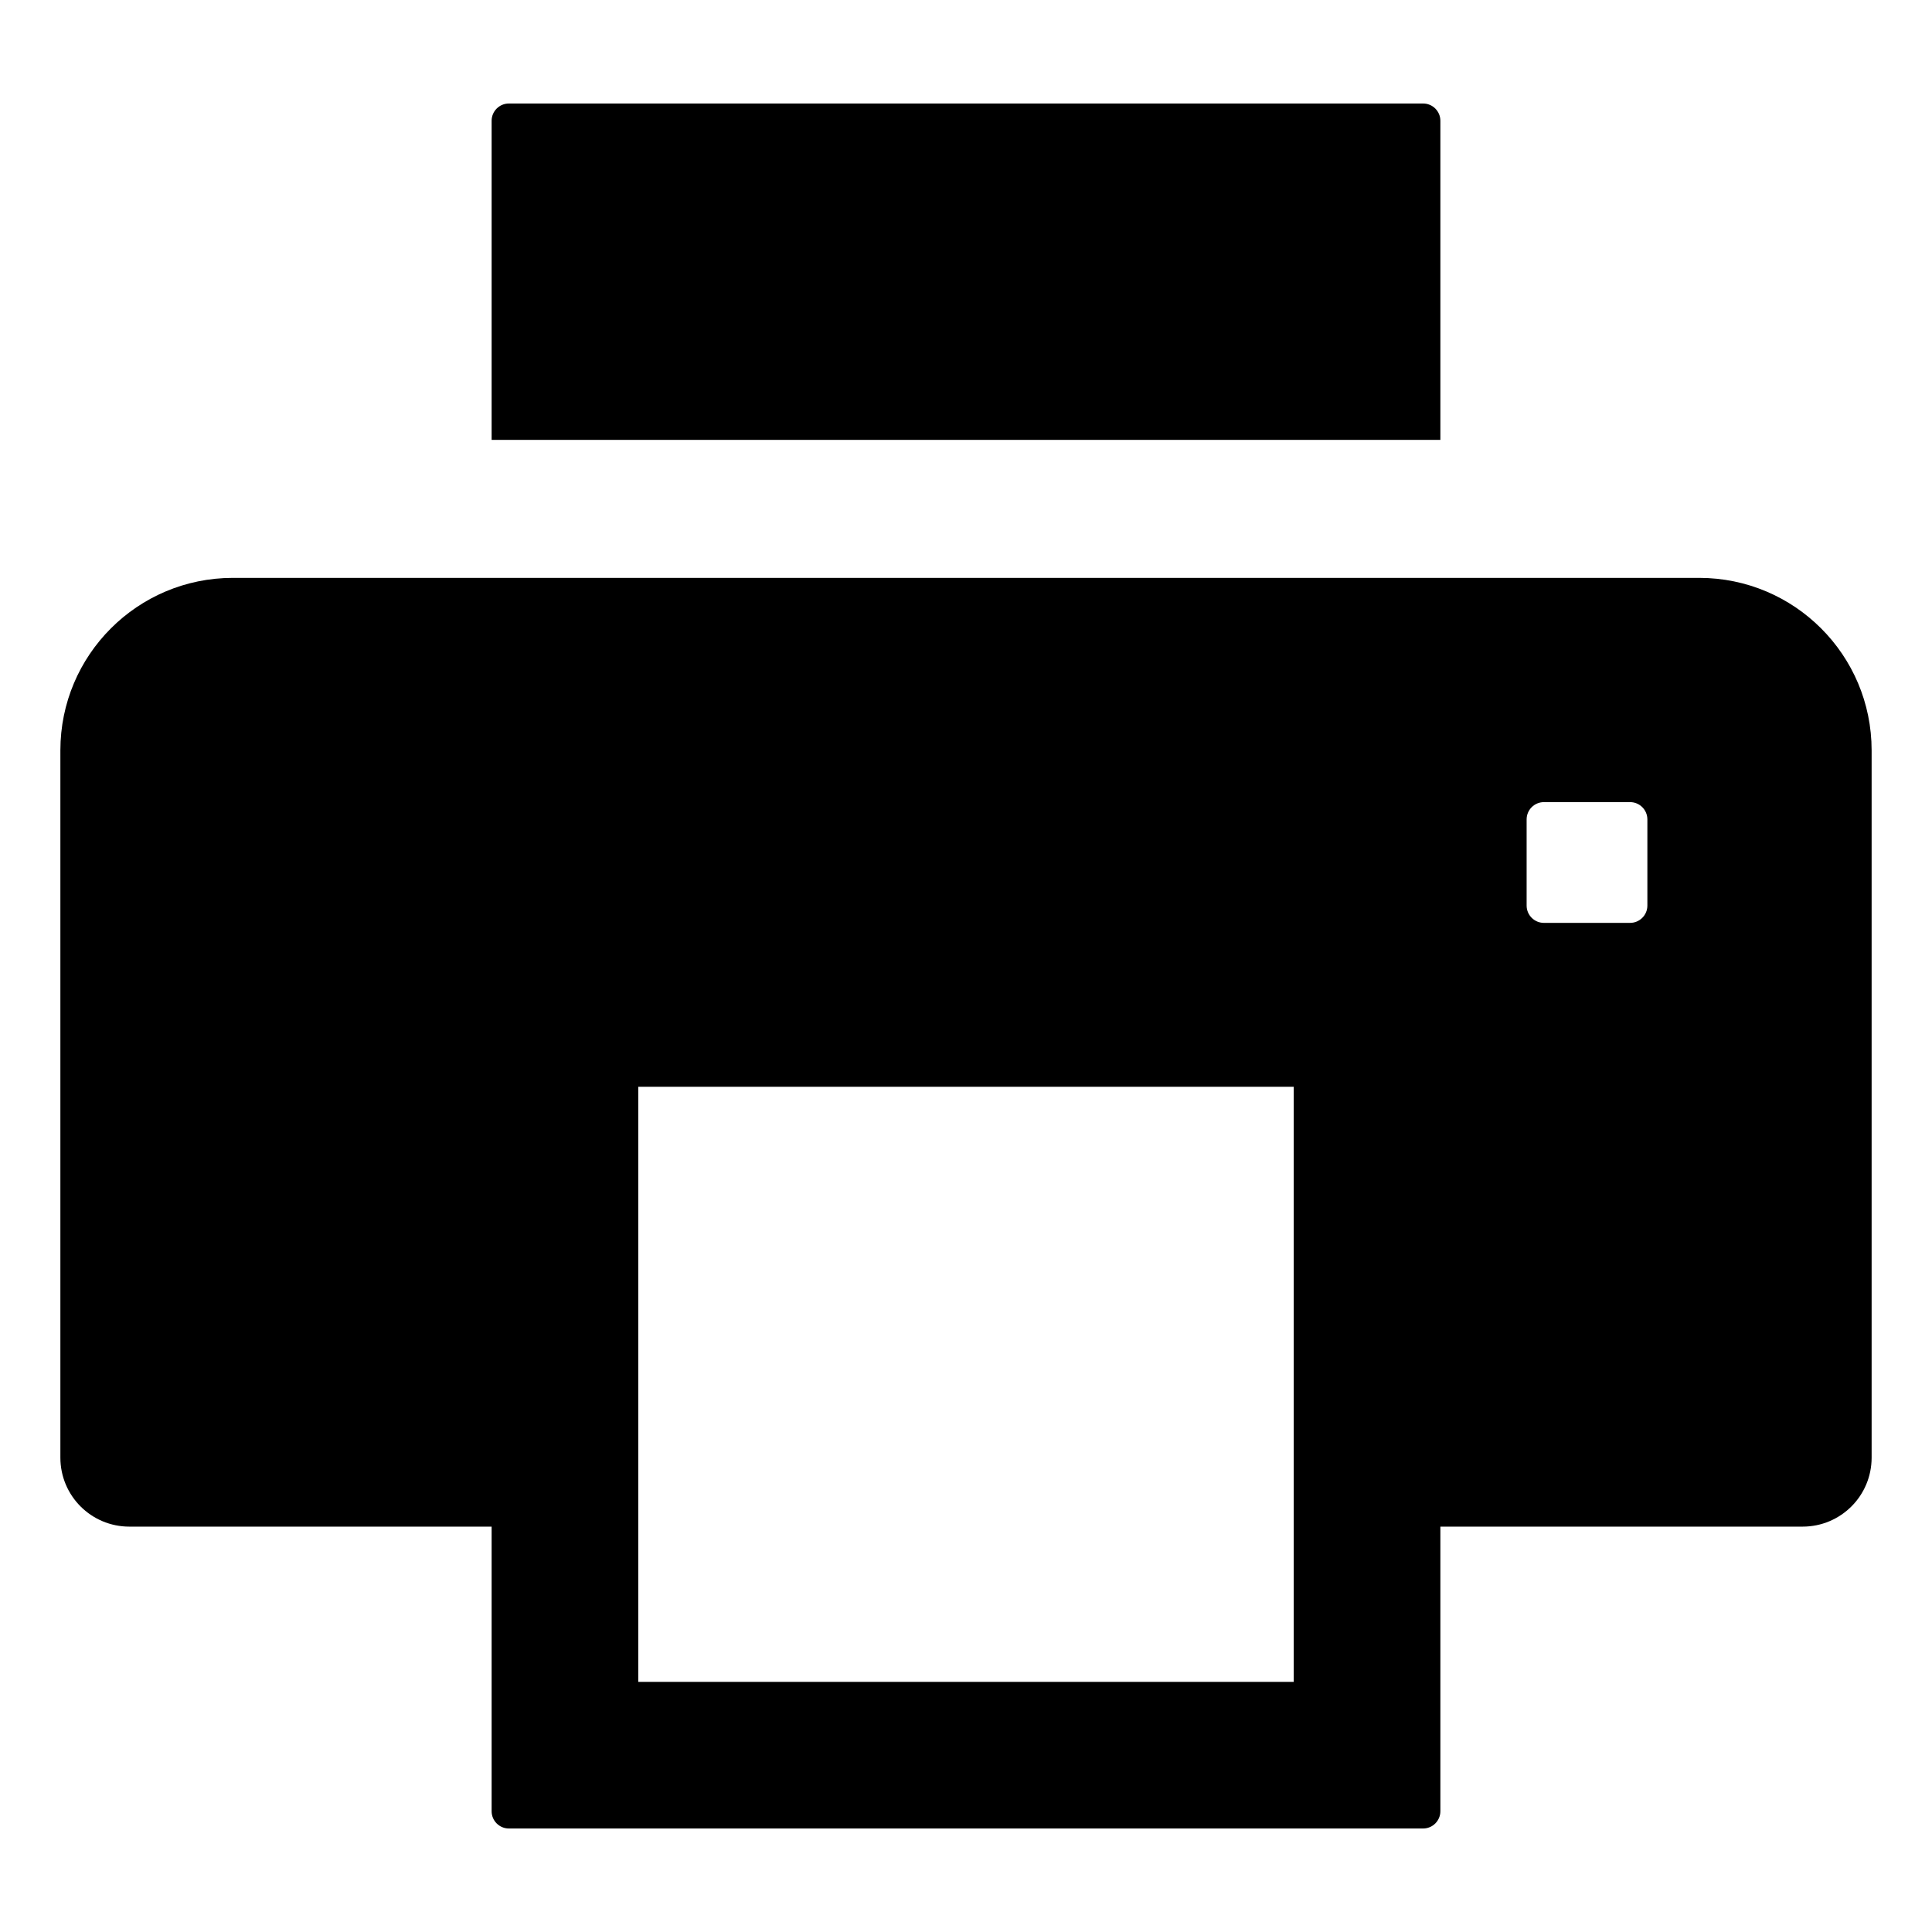 <svg viewBox="64 64 896 896" focusable="false"><path d="M732 120c0-4.4-3.6-8-8-8H300c-4.4 0-8 3.6-8 8v148h440V120zm120 212H172c-44.2 0-80 35.8-80 80v328c0 17.7 14.3 32 32 32h168v132c0 4.4 3.6 8 8 8h424c4.4 0 8-3.6 8-8V772h168c17.7 0 32-14.3 32-32V412c0-44.2-35.8-80-80-80zM664 844H360V568h304v276zm164-360c0 4.4-3.6 8-8 8h-40c-4.4 0-8-3.6-8-8v-40c0-4.4 3.6-8 8-8h40c4.4 0 8 3.6 8 8v40z"></path></svg>